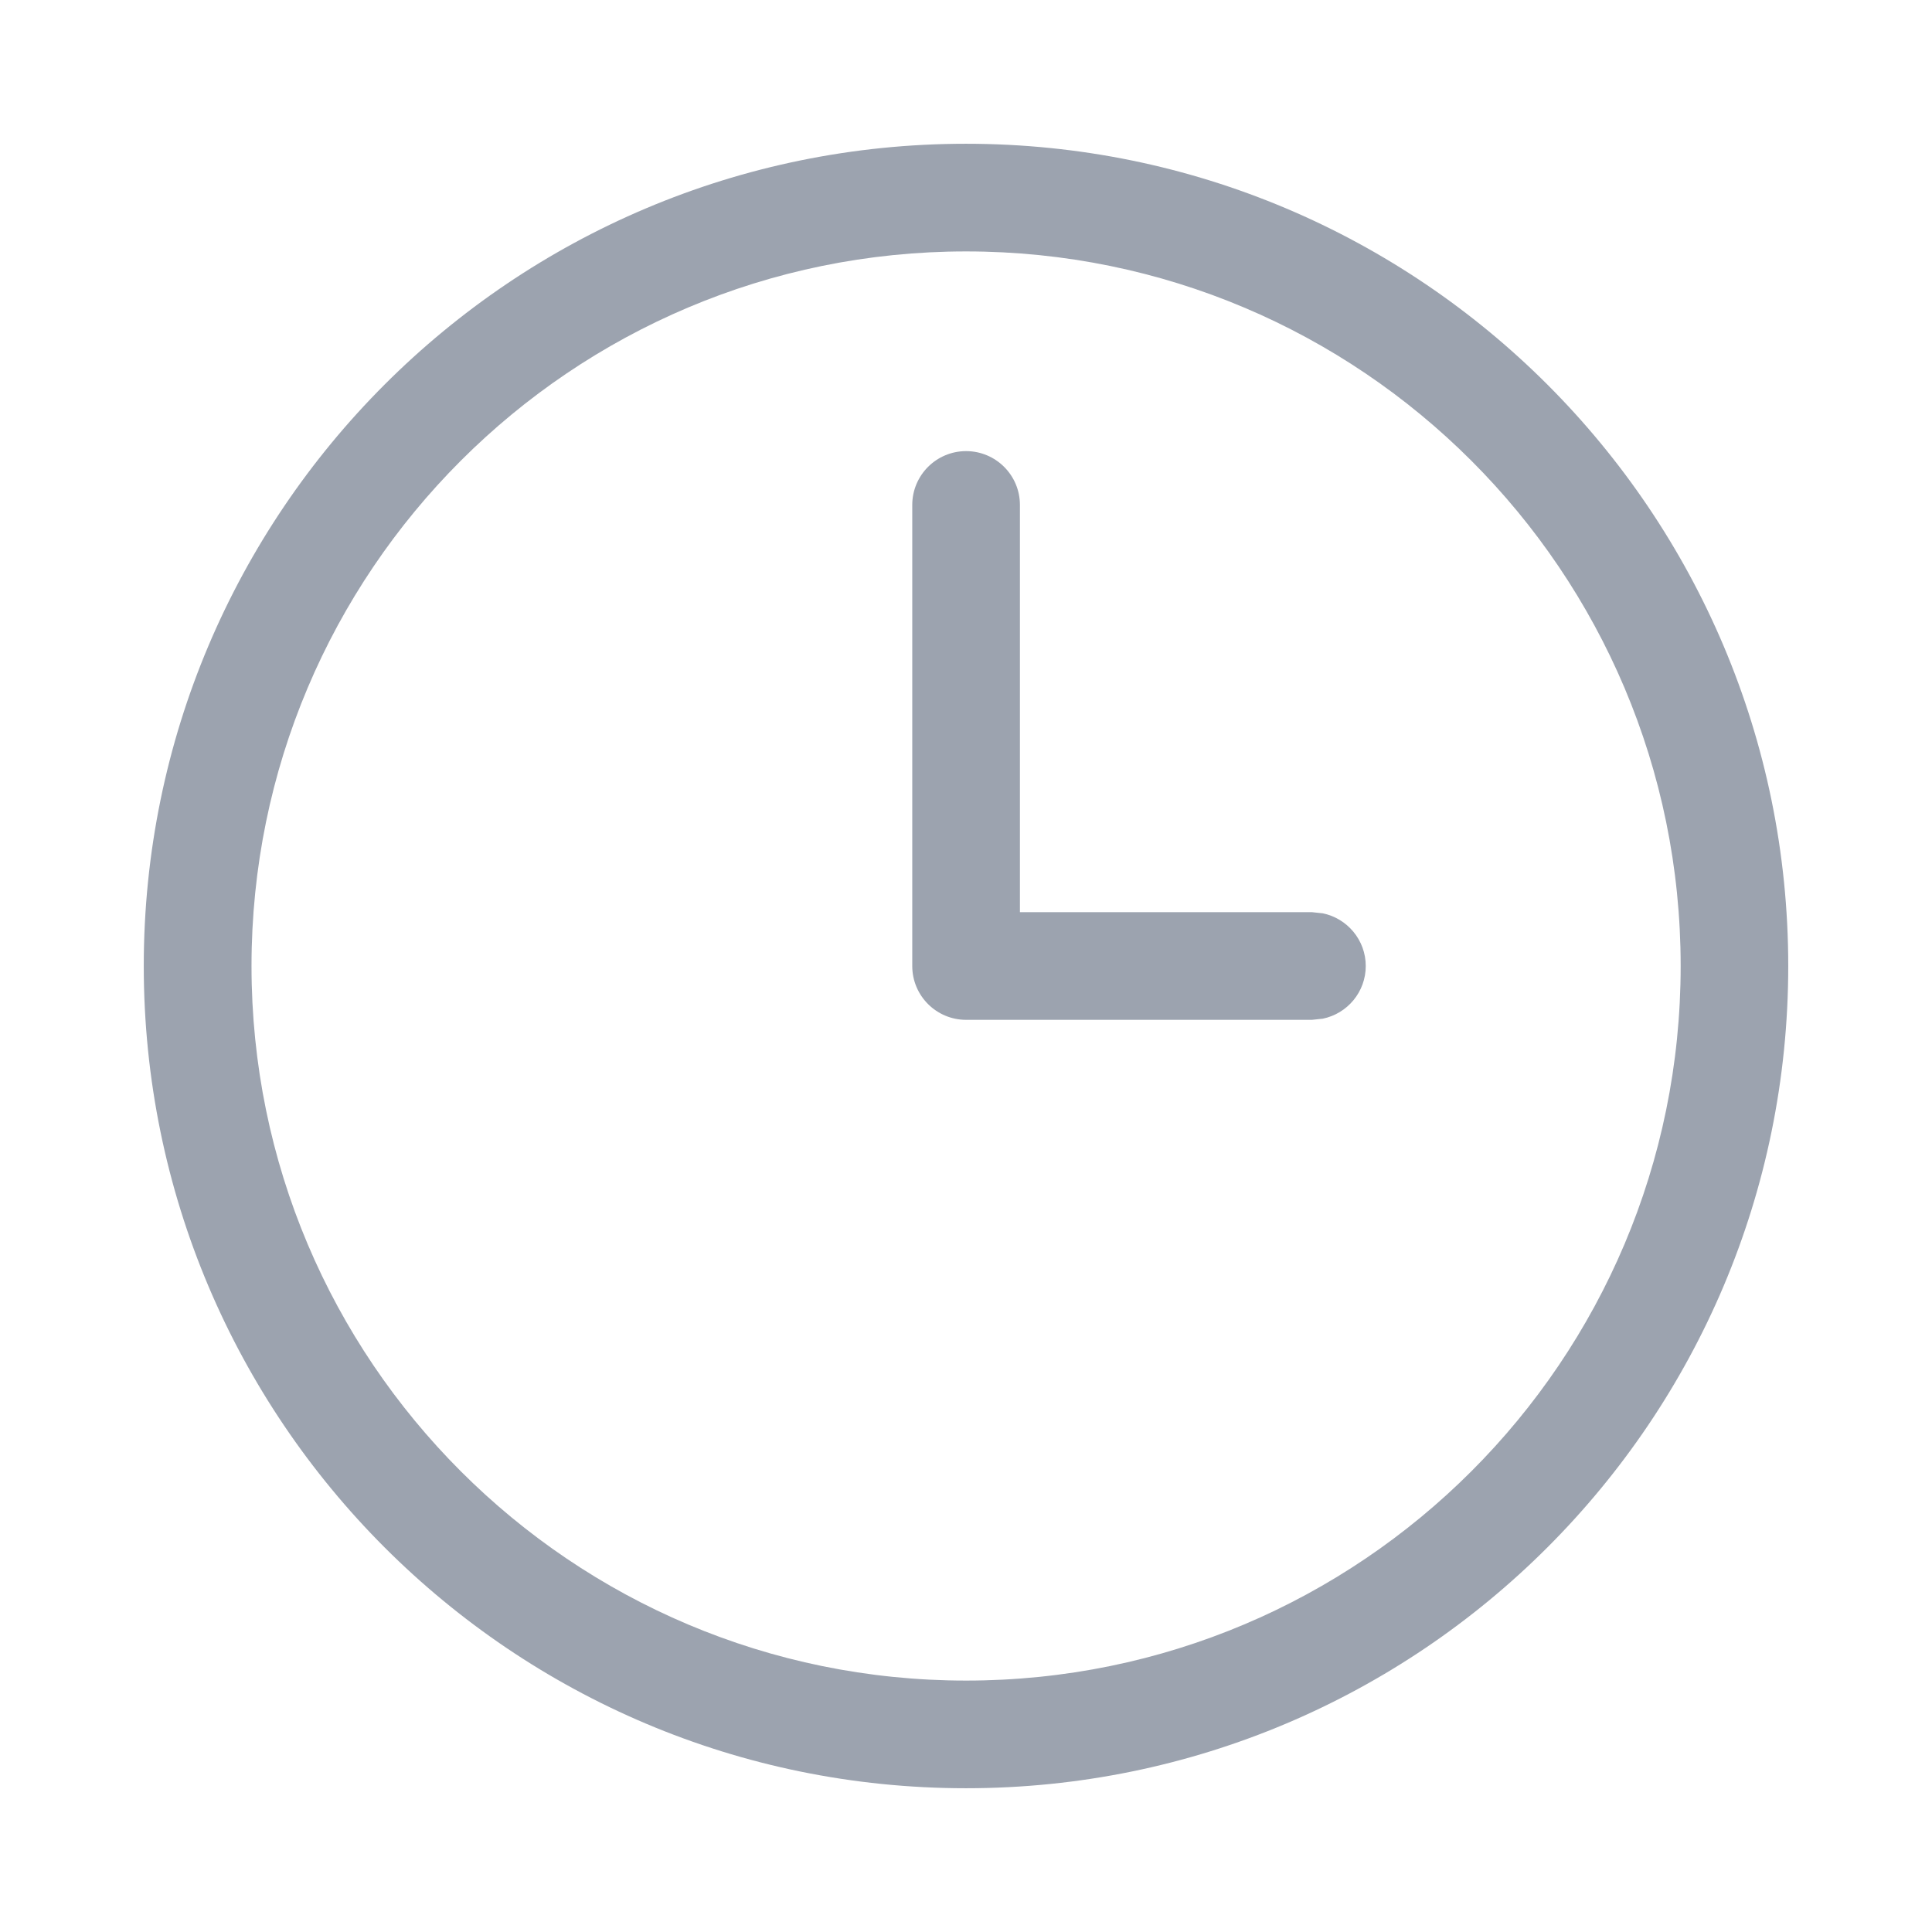 <svg fill="none" height="22" viewBox="0 0 22 22" width="22" xmlns="http://www.w3.org/2000/svg"><path d="m19.138 11c0-4.494-3.643-8.137-8.137-8.137-4.494 0-8.137 3.643-8.137 8.137s3.643 8.137 8.137 8.137c4.494 0 8.137-3.643 8.137-8.137zm-8.75-5.25c0-.338.274-.613.613-.613.338 0 .613.274.613.613v4.637h3.325l.123.013c.279.057.49.304.49.6s-.21.543-.49.6l-.123.013h-3.938c-.338 0-.613-.274-.613-.613zm9.975 5.25c0 5.171-4.192 9.363-9.363 9.363-5.171 0-9.363-4.192-9.363-9.363 0-5.171 4.192-9.363 9.363-9.363 5.171 0 9.363 4.192 9.363 9.363z" fill="#9ca3af"/></svg>